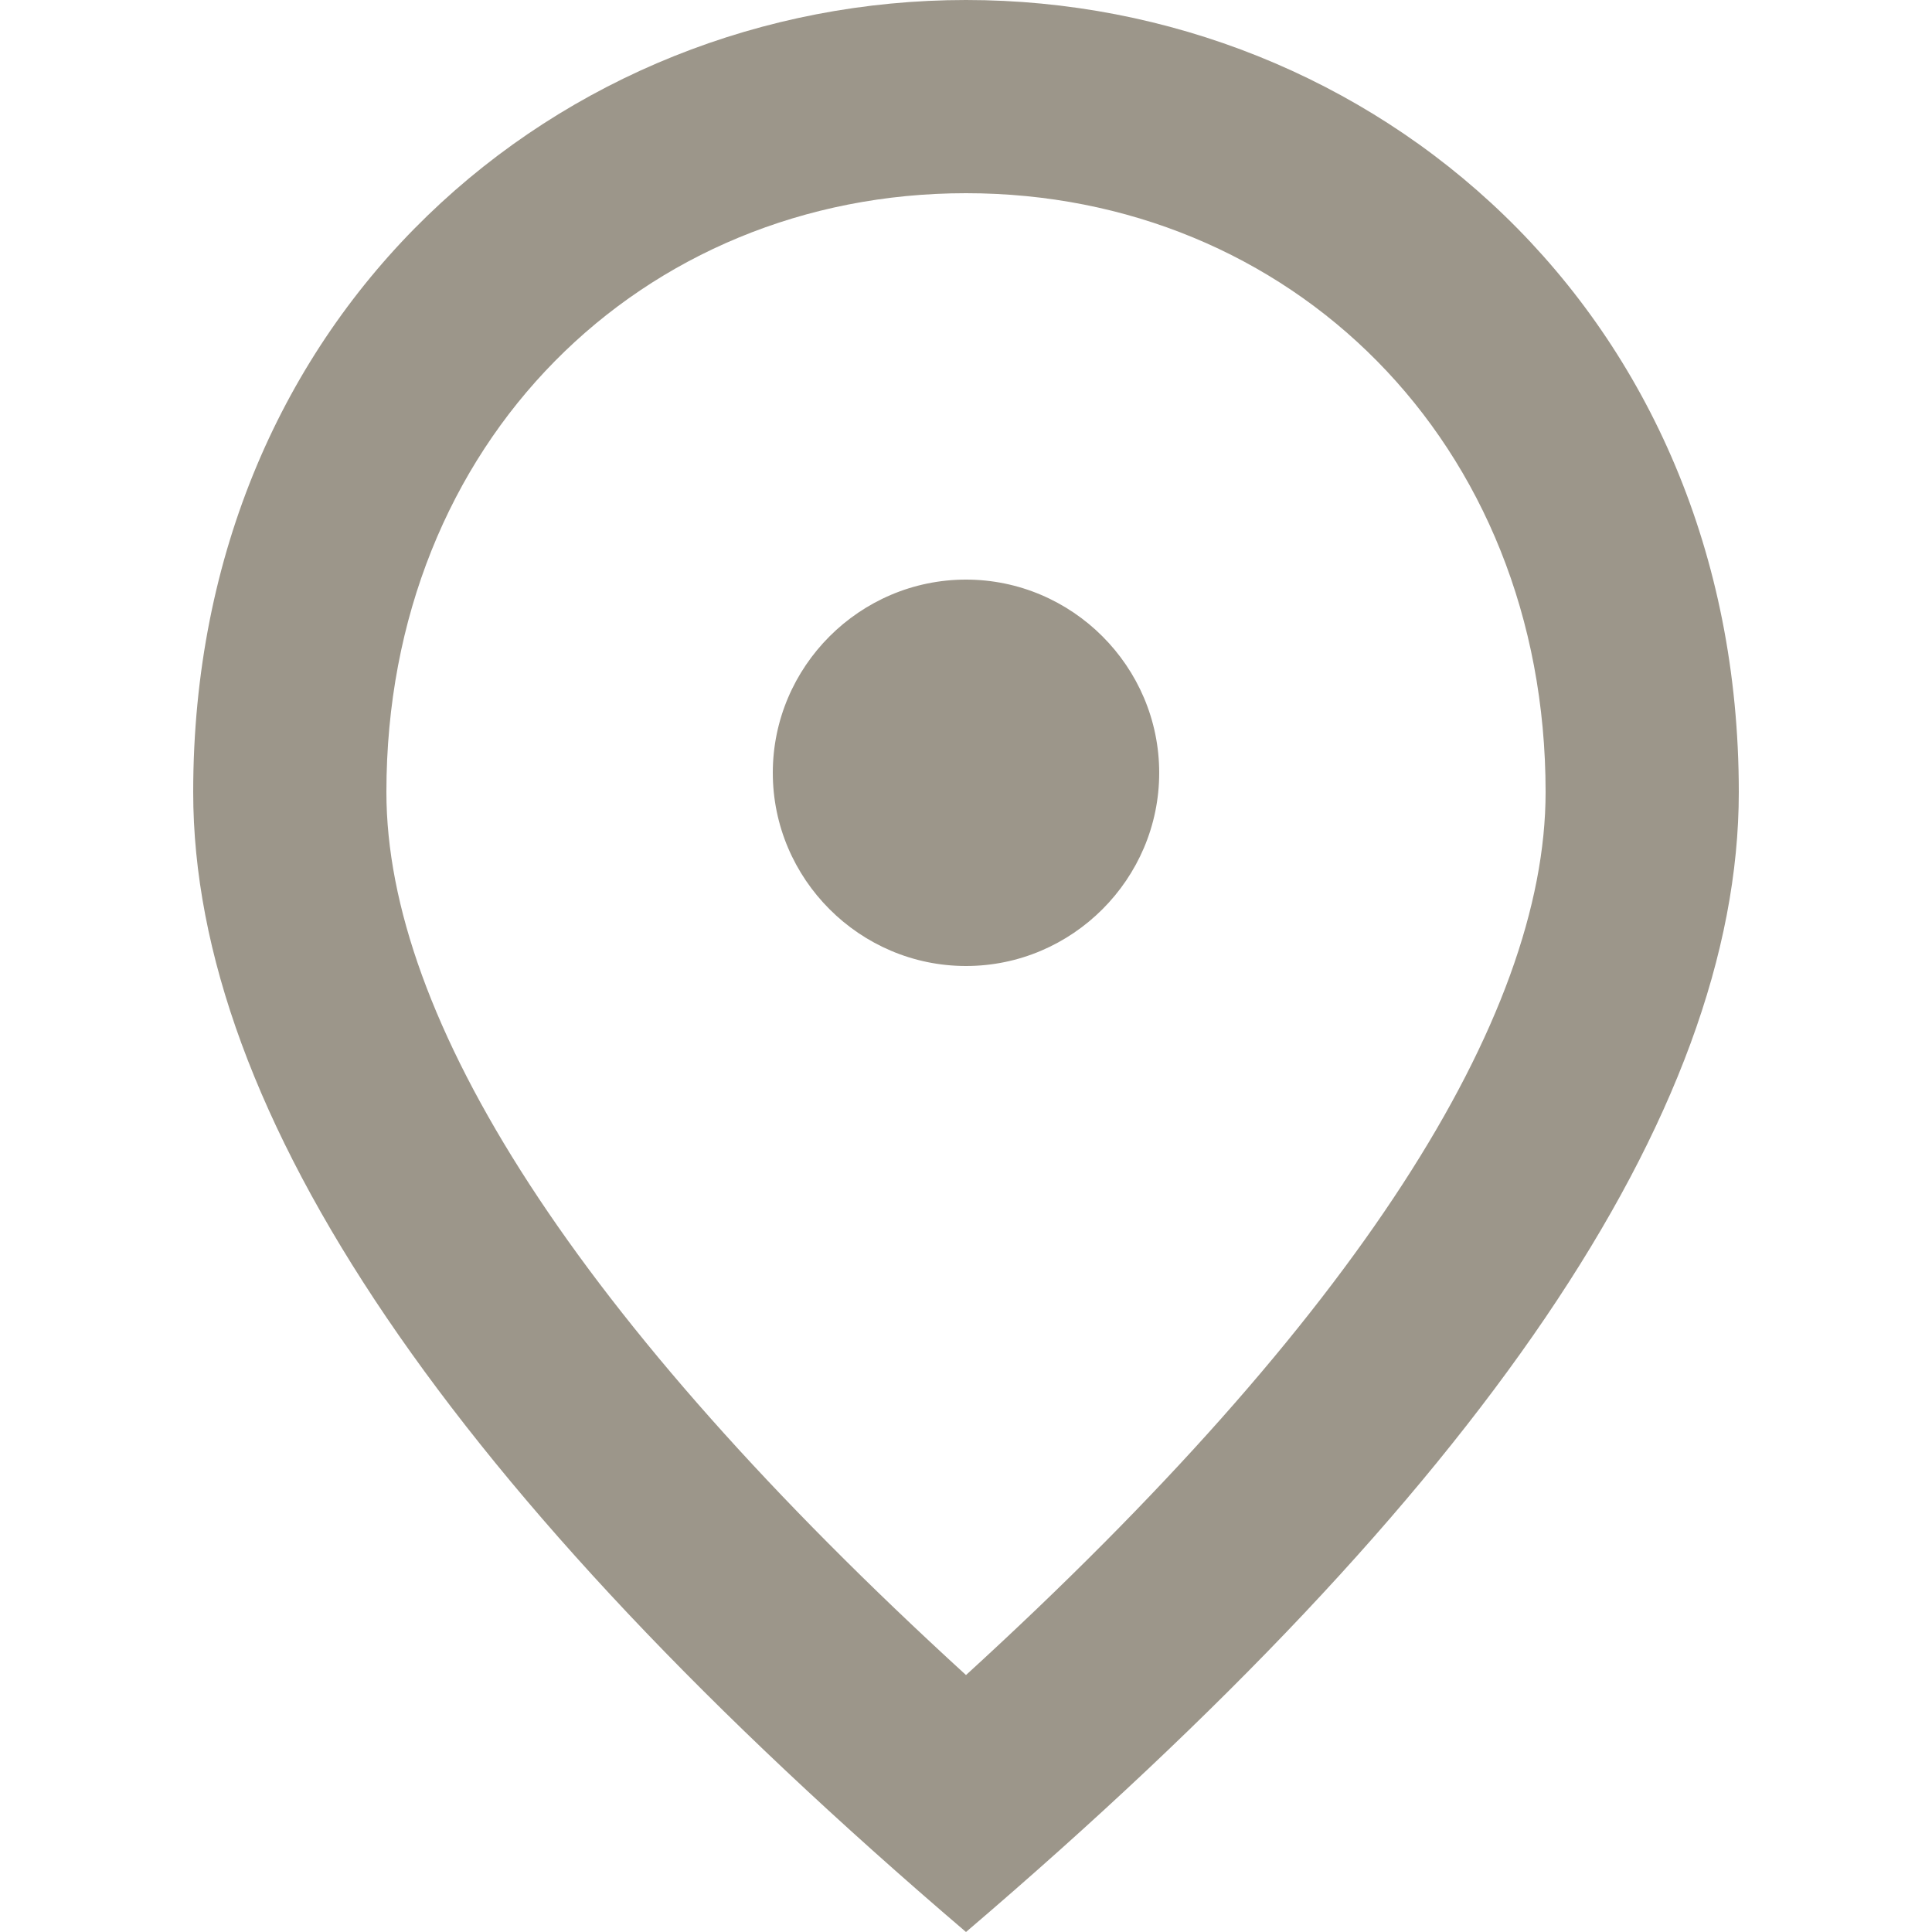 <svg width="12" height="12" viewBox="0 0 64 80" fill="none" xmlns="http://www.w3.org/2000/svg">
<path d="M32 40C27.6 40 24 36.4 24 32C24 27.6 27.6 24 32 24C36.4 24 40 27.6 40 32C40 36.4 36.4 40 32 40ZM56 32.8C56 18.28 45.4 8 32 8C18.6 8 8 18.28 8 32.8C8 42.16 15.8 54.56 32 69.36C48.2 54.56 56 42.16 56 32.8ZM32 0C48.8 0 64 12.88 64 32.8C64 46.08 53.32 61.8 32 80C10.68 61.8 0 46.08 0 32.8C0 12.88 15.2 0 32 0Z" fill="#9c968a"/>
</svg>
